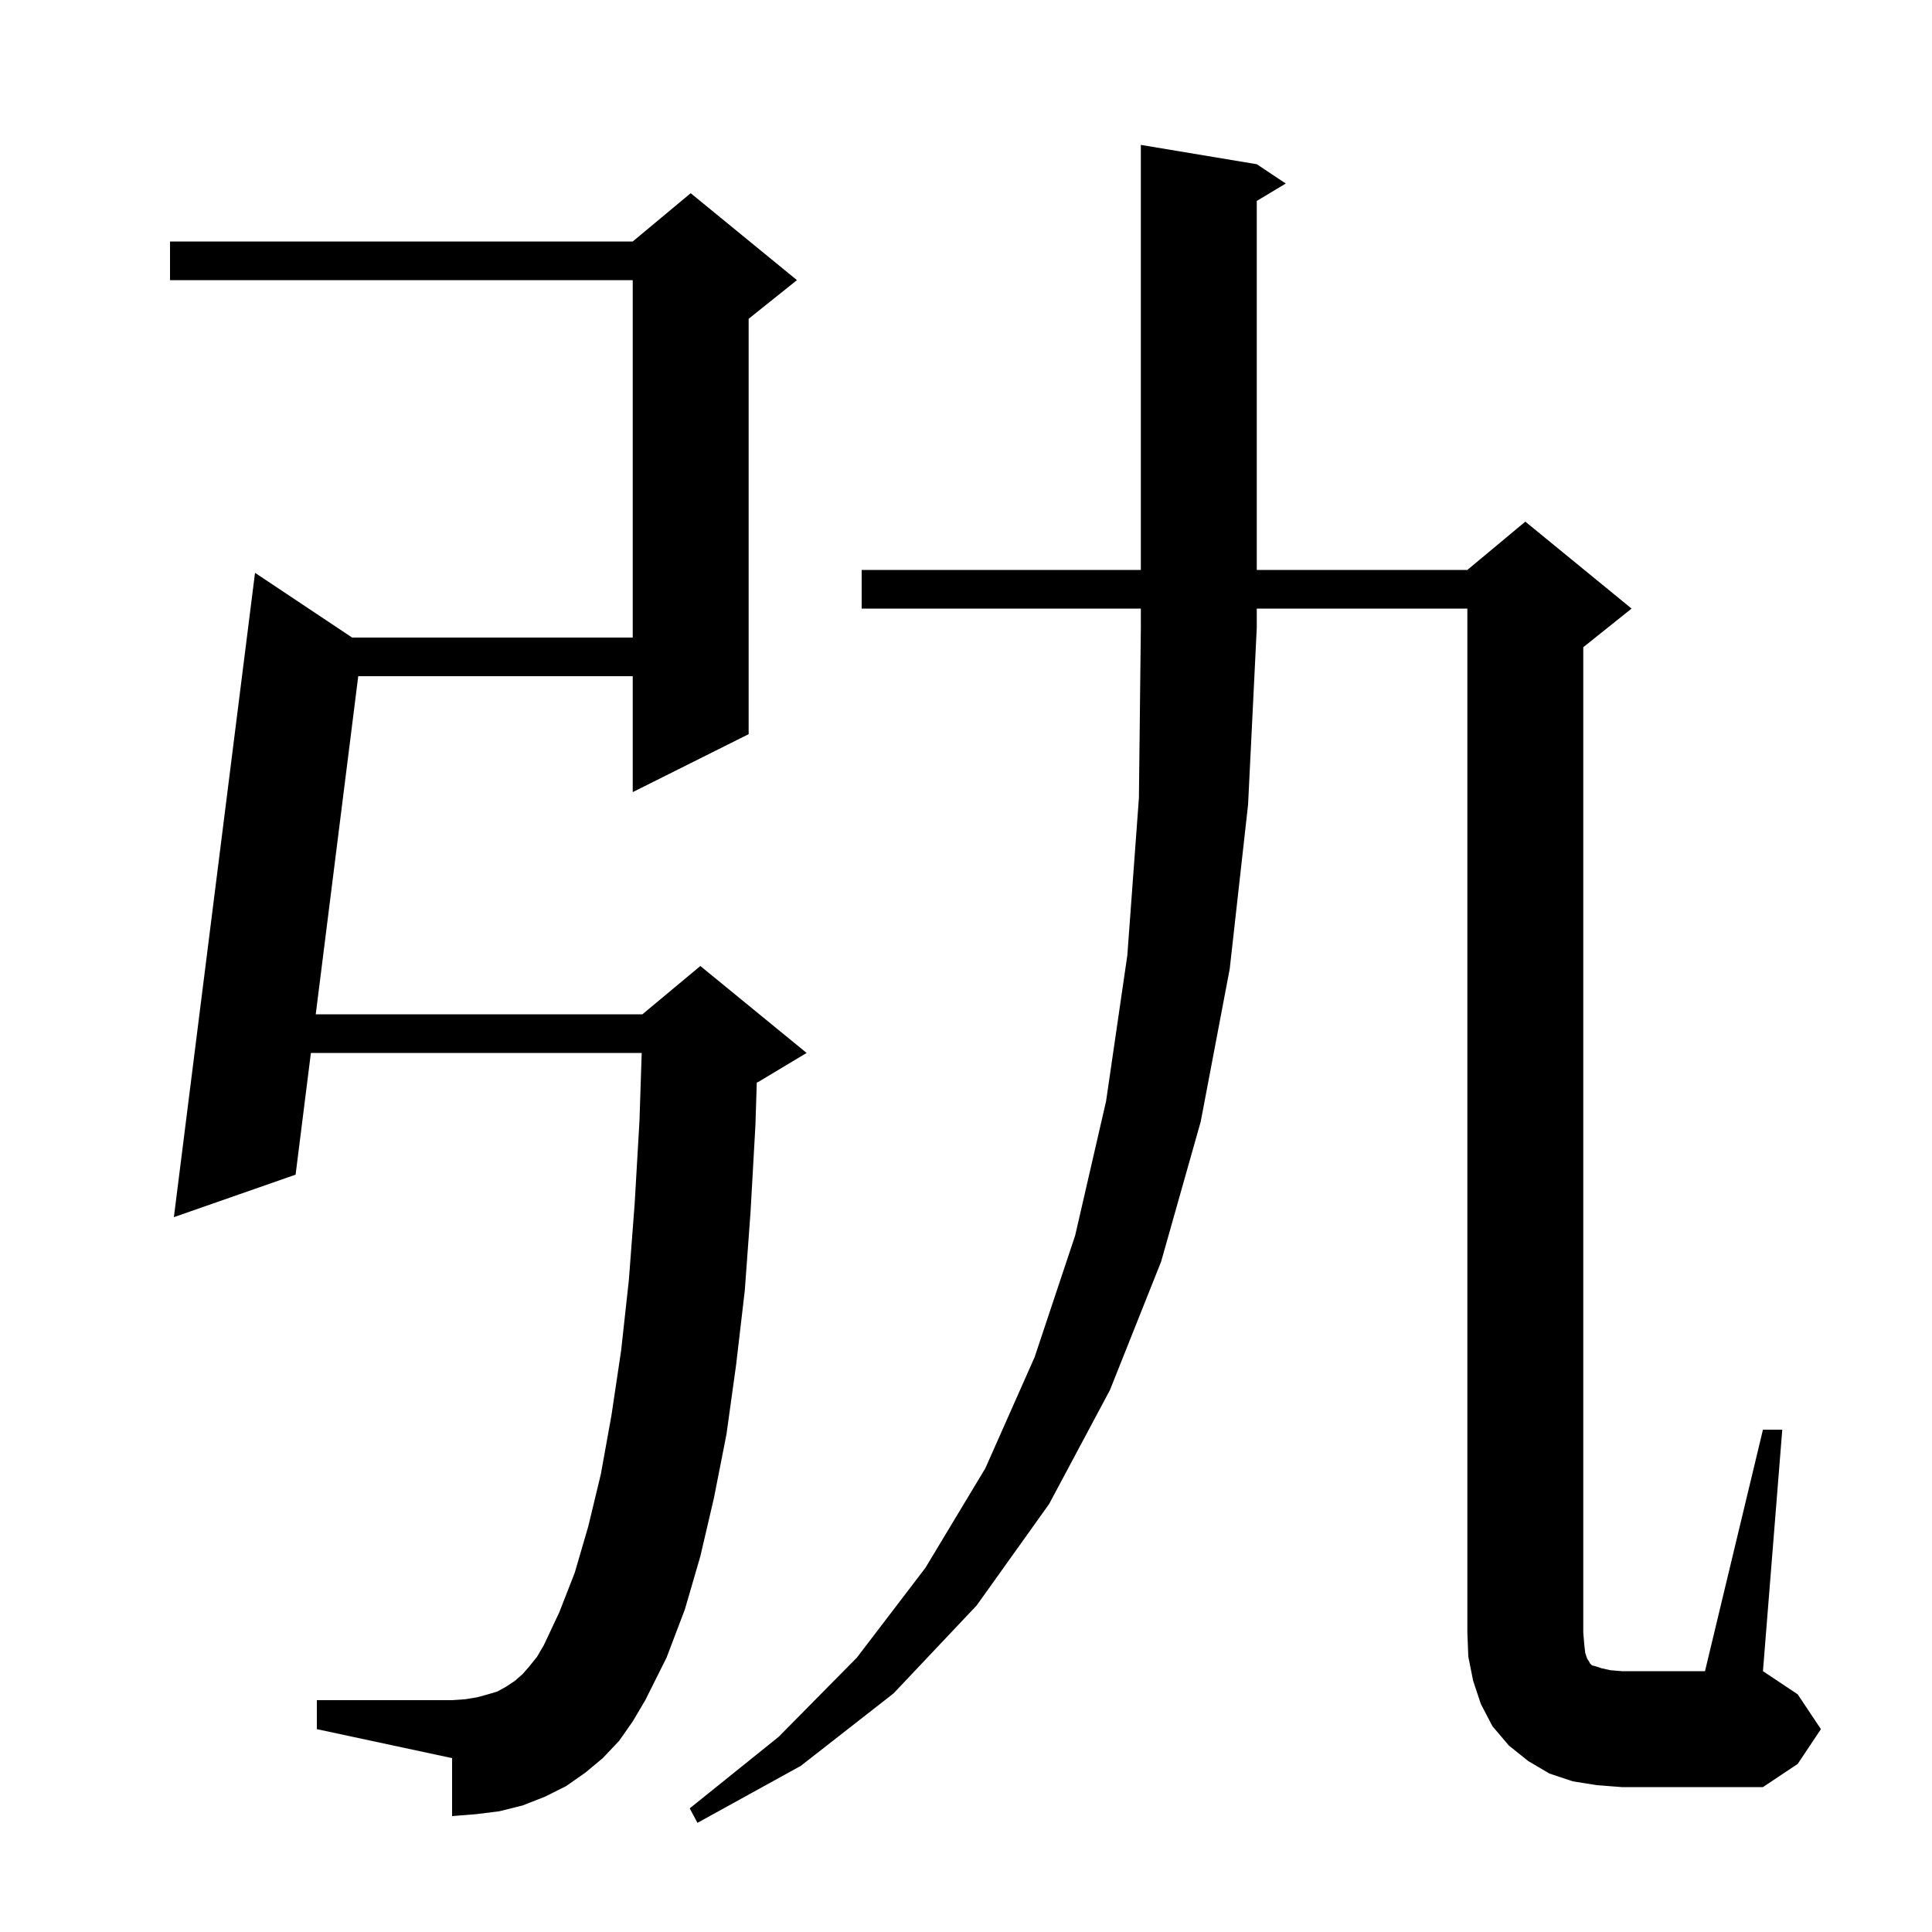 <svg xmlns="http://www.w3.org/2000/svg" xmlns:xlink="http://www.w3.org/1999/xlink" version="1.1" baseProfile="full" viewBox="0 0 200 200" width="200" height="200">
<g fill="black">
<path d="M 89.2 63.0 L 89.2 59.0 L 118.1 59.0 L 118.1 15.0 L 130.1 17.0 L 133.1 19.0 L 130.1 20.8 L 130.1 59.0 L 151.9 59.0 L 157.9 54.0 L 168.9 63.0 L 163.9 67.0 L 163.9 169.0 L 164.0 170.2 L 164.1 171.1 L 164.3 171.7 L 164.5 172.0 L 164.6 172.2 L 164.8 172.4 L 165.2 172.5 L 165.8 172.7 L 166.7 172.9 L 167.9 173.0 L 176.5 173.0 L 182.5 148.0 L 184.5 148.0 L 182.5 173.0 L 186.1 175.4 L 188.5 179.0 L 186.1 182.6 L 182.5 185.0 L 167.9 185.0 L 165.3 184.8 L 162.8 184.4 L 160.4 183.6 L 158.2 182.3 L 156.2 180.7 L 154.5 178.7 L 153.3 176.4 L 152.5 174.0 L 152.0 171.5 L 151.9 169.0 L 151.9 63.0 L 130.1 63.0 L 130.1 65.0 L 129.2 83.3 L 127.3 100.3 L 124.3 116.1 L 120.2 130.6 L 114.9 143.9 L 108.6 155.7 L 101.1 166.2 L 92.5 175.3 L 82.9 182.8 L 72.2 188.7 L 71.4 187.2 L 80.6 179.8 L 88.7 171.6 L 95.8 162.3 L 102.0 152.0 L 107.1 140.5 L 111.3 127.9 L 114.5 114.0 L 116.7 98.9 L 117.9 82.6 L 118.1 65.0 L 118.1 63.0 Z M 64.1 180.2 L 62.4 182.0 L 60.6 183.5 L 58.6 184.9 L 56.4 186.0 L 54.1 186.9 L 51.7 187.5 L 49.3 187.8 L 46.8 188.0 L 46.8 182.0 L 32.8 179.0 L 32.8 176.0 L 46.8 176.0 L 48.2 175.9 L 49.4 175.7 L 50.5 175.4 L 51.5 175.1 L 52.4 174.6 L 53.3 174.0 L 54.1 173.3 L 54.8 172.5 L 55.6 171.5 L 56.3 170.3 L 57.9 166.9 L 59.5 162.8 L 60.9 158.0 L 62.2 152.6 L 63.3 146.5 L 64.3 139.8 L 65.1 132.5 L 65.7 124.6 L 66.2 116.0 L 66.428 109.0 L 32.184 109.0 L 30.6 121.6 L 18.0 126.0 L 26.4 59.3 L 36.45 66.0 L 65.5 66.0 L 65.5 29.0 L 17.6 29.0 L 17.6 25.0 L 65.5 25.0 L 71.5 20.0 L 82.5 29.0 L 77.5 33.0 L 77.5 76.0 L 65.5 82.0 L 65.5 70.0 L 37.085 70.0 L 32.686 105.0 L 66.5 105.0 L 72.5 100.0 L 83.5 109.0 L 78.5 112.0 L 78.342 112.066 L 78.2 116.5 L 77.7 125.4 L 77.1 133.6 L 76.2 141.3 L 75.2 148.5 L 73.9 155.1 L 72.5 161.1 L 70.9 166.6 L 69.0 171.6 L 66.8 176.0 L 65.5 178.2 Z " />
</g>
</svg>
